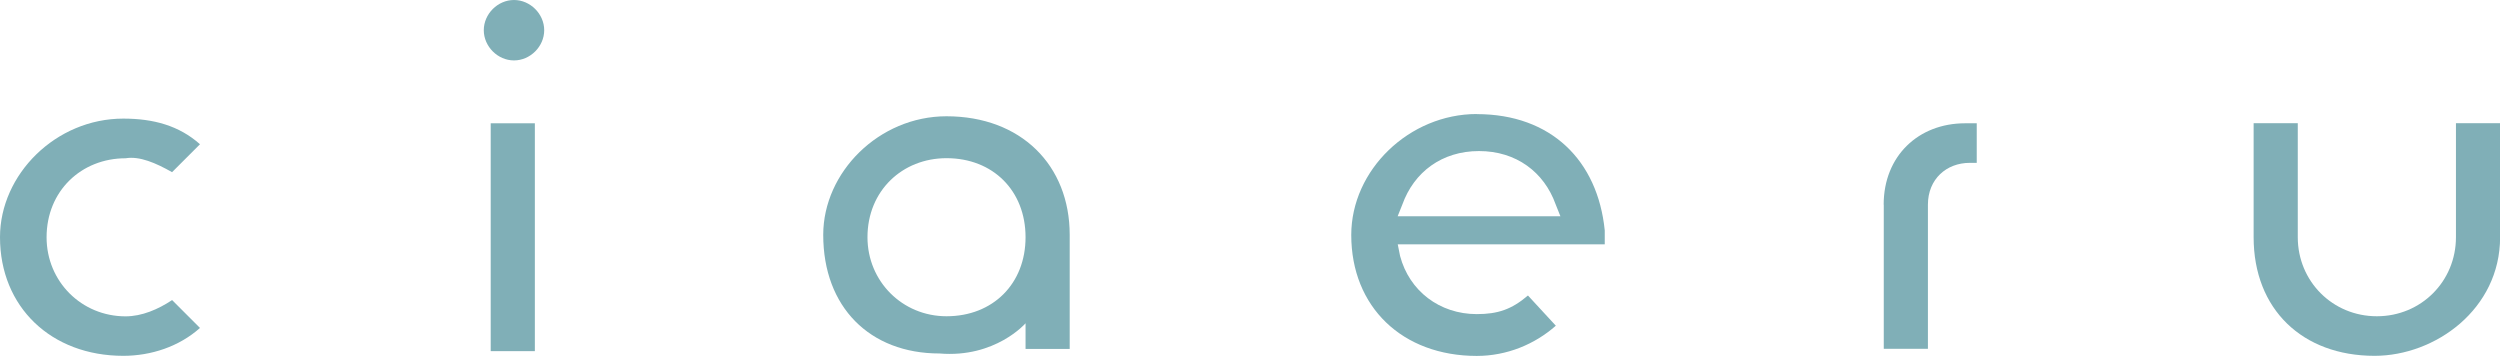<?xml version="1.0" encoding="UTF-8"?><svg id="_レイヤー_2" xmlns="http://www.w3.org/2000/svg" viewBox="0 0 256.52 36.51"><defs><style>.cls-1{fill:#80afb7;stroke-width:0px;}</style></defs><g id="_レイヤー_1-2"><path class="cls-1" d="M17.66,17.66l2.86-2.86c-2.15-1.91-4.77-2.63-7.87-2.63C5.73,12.17,0,17.89,0,24.34c0,7.16,5.25,12.17,12.65,12.17,2.86,0,5.73-.95,7.87-2.86l-2.86-2.86c-1.43.95-3.1,1.67-4.77,1.67-4.53,0-8.11-3.58-8.11-8.11,0-4.77,3.58-8.11,8.11-8.11,1.43-.24,3.1.48,4.77,1.43Z"/><path class="cls-1" d="M54.88,12.65h-4.53v23.38h4.53V12.65Z"/><path class="cls-1" d="M52.74,0c-1.67,0-3.1,1.43-3.1,3.1s1.43,3.1,3.1,3.1,3.1-1.43,3.1-3.1-1.43-3.1-3.1-3.1Z"/><path class="cls-1" d="M97.12,11.93c-6.92,0-12.65,5.73-12.65,12.17,0,7.4,4.77,12.17,11.93,12.17,5.73.48,8.83-3.1,8.83-3.1v2.63h4.53v-11.7c0-7.16-5.01-12.17-12.65-12.17h0ZM97.12,32.45c-4.53,0-8.11-3.58-8.11-8.11,0-4.77,3.58-8.11,8.11-8.11,4.77,0,8.11,3.34,8.11,8.11s-3.34,8.11-8.11,8.11Z"/><path class="cls-1" d="M151.53,11.7c-6.92,0-12.88,5.73-12.88,12.41,0,7.4,5.25,12.41,12.88,12.41,3.1,0,5.96-1.2,8.11-3.1l-2.86-3.1c-1.67,1.43-3.1,1.91-5.25,1.91-3.82,0-6.92-2.38-7.87-5.96l-.24-1.2h21.24v-1.43c-.72-7.16-5.49-11.93-13.13-11.93h0ZM143.41,22.19l.48-1.2c1.2-3.34,4.06-5.49,7.87-5.49s6.68,2.15,7.87,5.49l.48,1.2h-16.71,0Z"/><path class="cls-1" d="M193.29,21v14.79h4.53v-14.79c0-2.63,1.91-4.29,4.29-4.29h.72v-4.06h-1.2c-4.77,0-8.35,3.34-8.35,8.35Z"/><path class="cls-1" d="M243.88,32.45c-4.53,0-8.11-3.58-8.11-8.11v-11.7h-4.53v11.7c0,7.4,5.01,12.17,12.41,12.17,6.21,0,12.88-4.77,12.88-12.17v-11.7h-4.53v11.7c0,4.53-3.58,8.11-8.11,8.11h0Z"/></g></svg>